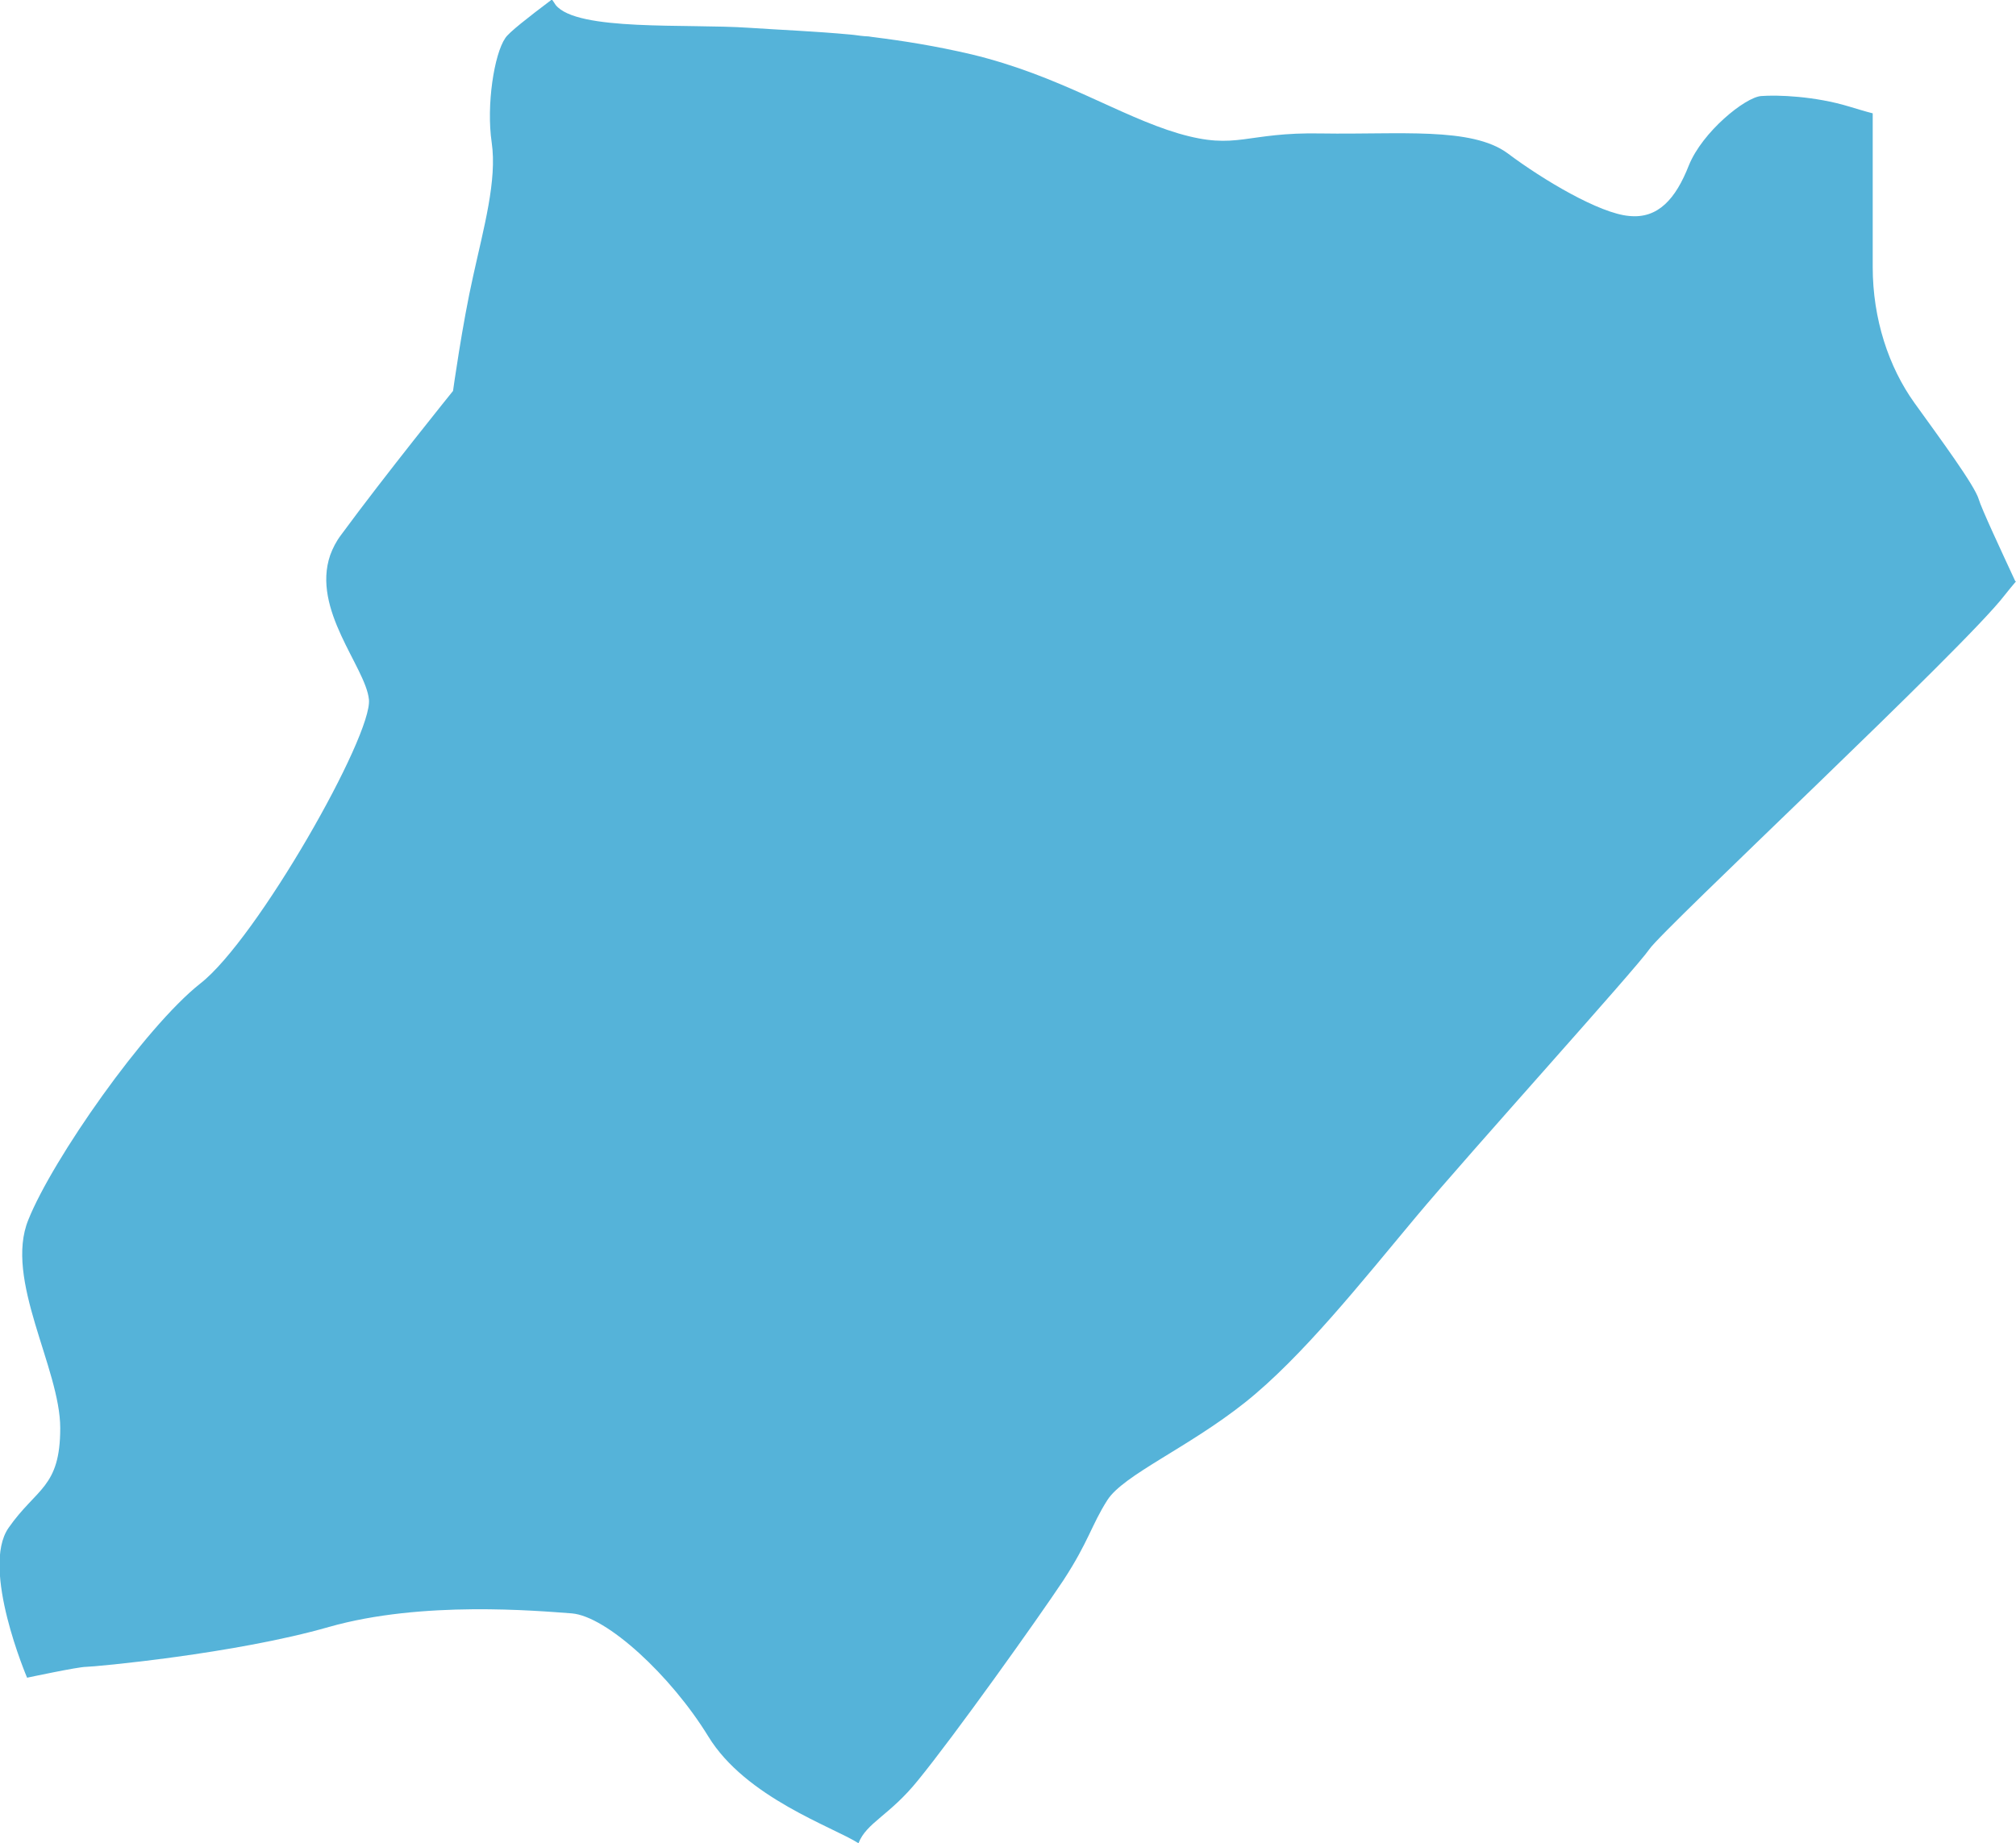 <?xml version="1.0" encoding="UTF-8"?>
<svg id="Capa_2" data-name="Capa 2" xmlns="http://www.w3.org/2000/svg" viewBox="0 0 113.12 103.45">
  <defs>
    <style>
      .cls-1 {
        fill: #55b3d9;
        stroke-width: 0px;
      }
    </style>
  </defs>
  <g id="Capa_1-2" data-name="Capa 1">
    <path class="cls-1" d="m113.12,32.63c-.21.24-.43.52-.64.78-2.24,2.93-19.17,18.73-19.93,19.86-.76,1.11-10.11,11.45-13.11,15.04-3,3.59-6.38,7.86-9.59,10.41-3.21,2.55-6.82,4.06-7.72,5.48-.9,1.42-1.04,2.31-2.46,4.49-1.44,2.17-6.14,8.76-8.17,11.24-1.58,1.96-2.88,2.36-3.33,3.52-1.39-.9-6.33-2.55-8.43-6-2.1-3.42-5.69-6.73-7.65-6.9-1.94-.14-8.38-.73-13.63.76-5.24,1.51-13.18,2.24-13.63,2.24s-3.31.61-3.31.61c0,0-2.62-6.14-1.04-8.41,1.56-2.24,2.9-2.24,2.9-5.6s-3.16-8.34-1.79-11.69c1.35-3.38,6.52-10.79,9.66-13.27,3.16-2.46,9.68-13.93,9.45-15.94-.19-1.82-3.23-5.03-2.17-8.1.14-.38.33-.76.61-1.13,2.46-3.35,6.28-8.08,6.28-8.08,0,0,.52-3.75,1.13-6.45.59-2.69,1.35-5.38,1.04-7.49-.31-2.1.14-4.96.76-5.86.19-.31,1.28-1.16,2.62-2.17.07.09.14.21.21.31,1.2,1.49,7.34,1.04,10.86,1.28,1.77.12,3.64.19,5.69.38.26.02.5.07.78.09.14,0,.31.02.47.05,1.7.21,3.52.5,5.53.97,4.98,1.2,8.27,3.45,11.62,4.44,3.33.97,3.71-.09,8.05,0,4.34.07,8.38-.38,10.41,1.11,2.01,1.51,5.17,3.38,6.82,3.52,1.63.17,2.62-.97,3.35-2.83.76-1.89,3.16-3.83,4.06-3.9.9-.07,3,0,4.94.59.47.14.92.28,1.32.38v8.62c0,2.93.9,5.62,2.34,7.63,1.46,2.03,3.38,4.63,3.61,5.41.14.5,1.3,2.98,2.05,4.6Z"/>
  </g>
</svg>